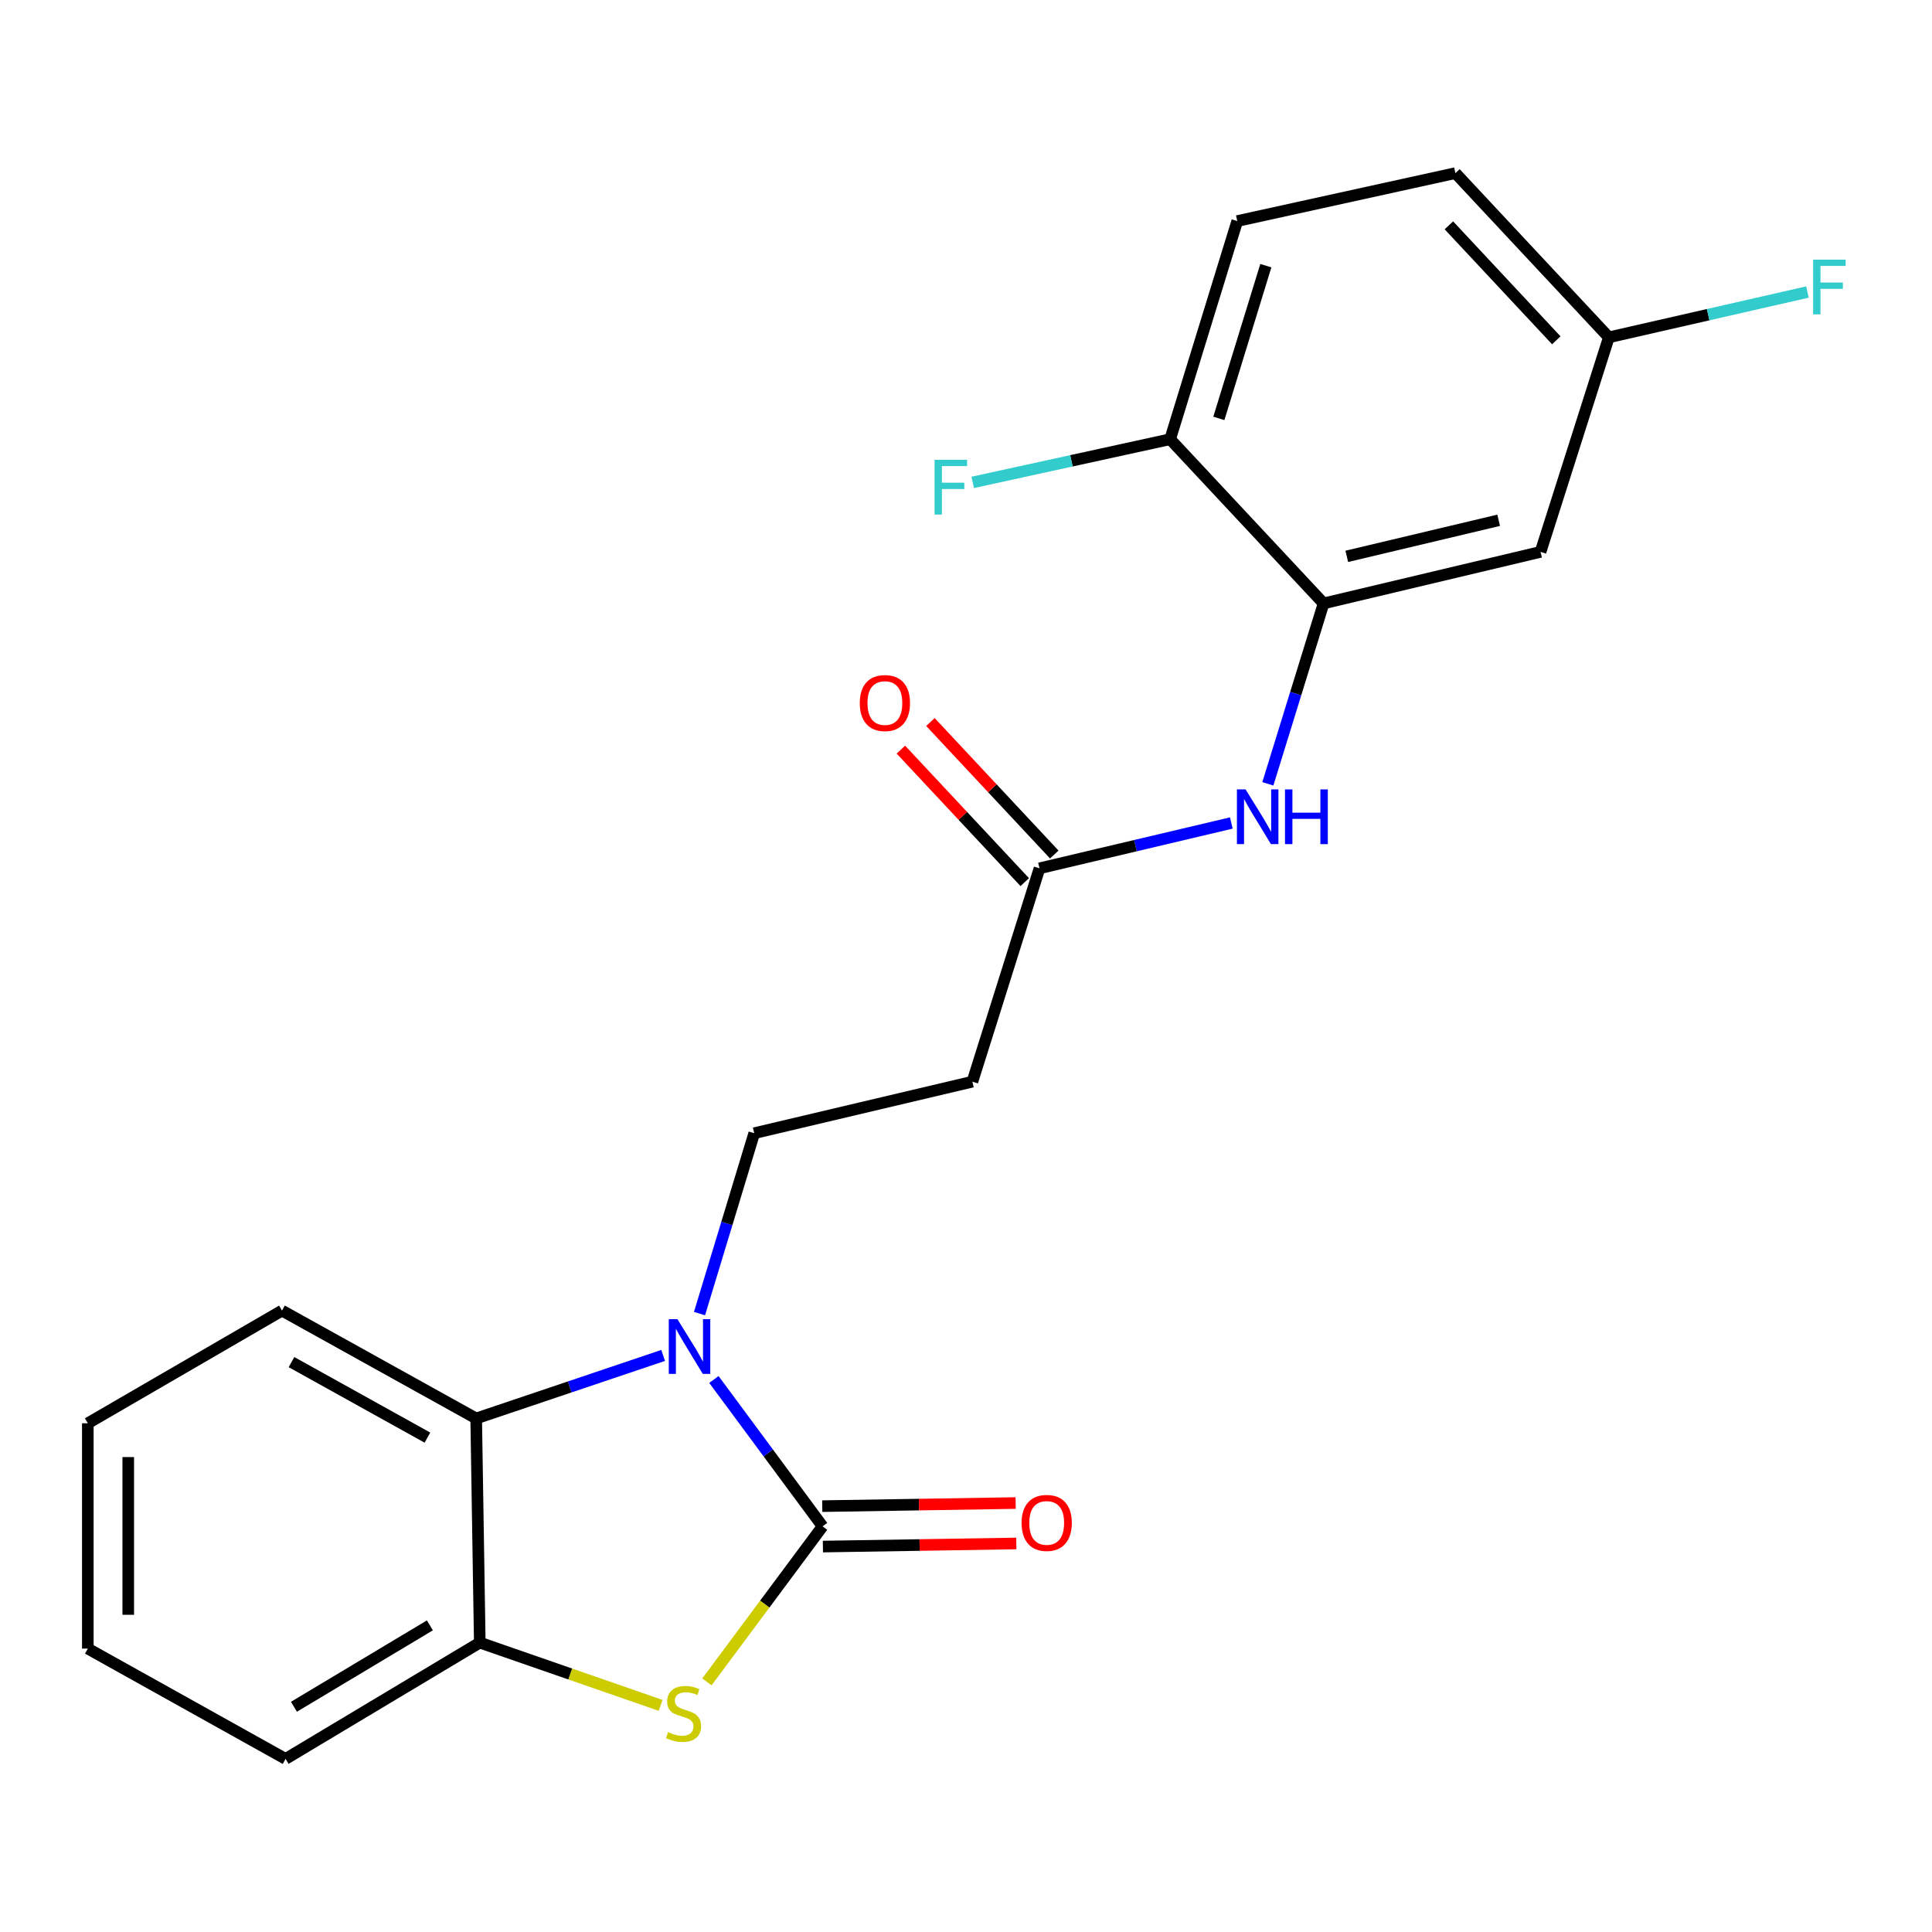 <?xml version='1.0' encoding='iso-8859-1'?>
<svg version='1.1' baseProfile='full'
              xmlns='http://www.w3.org/2000/svg'
                      xmlns:rdkit='http://www.rdkit.org/xml'
                      xmlns:xlink='http://www.w3.org/1999/xlink'
                  xml:space='preserve'
width='1000px' height='1000px' viewBox='0 0 1000 1000'>
<!-- END OF HEADER -->
<rect style='opacity:1.0;fill:#FFFFFF;stroke:none' width='1000' height='1000' x='0' y='0'> </rect>
<path class='bond-0' d='M 425.767,790.039 L 397.642,752.029' style='fill:none;fill-rule:evenodd;stroke:#000000;stroke-width:6px;stroke-linecap:butt;stroke-linejoin:miter;stroke-opacity:1' />
<path class='bond-0' d='M 397.642,752.029 L 369.516,714.018' style='fill:none;fill-rule:evenodd;stroke:#0000FF;stroke-width:6px;stroke-linecap:butt;stroke-linejoin:miter;stroke-opacity:1' />
<path class='bond-1' d='M 425.767,790.039 L 395.833,830.293' style='fill:none;fill-rule:evenodd;stroke:#000000;stroke-width:6px;stroke-linecap:butt;stroke-linejoin:miter;stroke-opacity:1' />
<path class='bond-1' d='M 395.833,830.293 L 365.899,870.547' style='fill:none;fill-rule:evenodd;stroke:#CCCC00;stroke-width:6px;stroke-linecap:butt;stroke-linejoin:miter;stroke-opacity:1' />
<path class='bond-10' d='M 425.935,800.501 L 475.986,799.698' style='fill:none;fill-rule:evenodd;stroke:#000000;stroke-width:6px;stroke-linecap:butt;stroke-linejoin:miter;stroke-opacity:1' />
<path class='bond-10' d='M 475.986,799.698 L 526.037,798.896' style='fill:none;fill-rule:evenodd;stroke:#FF0000;stroke-width:6px;stroke-linecap:butt;stroke-linejoin:miter;stroke-opacity:1' />
<path class='bond-10' d='M 425.6,779.577 L 475.65,778.775' style='fill:none;fill-rule:evenodd;stroke:#000000;stroke-width:6px;stroke-linecap:butt;stroke-linejoin:miter;stroke-opacity:1' />
<path class='bond-10' d='M 475.65,778.775 L 525.701,777.972' style='fill:none;fill-rule:evenodd;stroke:#FF0000;stroke-width:6px;stroke-linecap:butt;stroke-linejoin:miter;stroke-opacity:1' />
<path class='bond-2' d='M 343.243,701.566 L 294.859,717.878' style='fill:none;fill-rule:evenodd;stroke:#0000FF;stroke-width:6px;stroke-linecap:butt;stroke-linejoin:miter;stroke-opacity:1' />
<path class='bond-2' d='M 294.859,717.878 L 246.475,734.189' style='fill:none;fill-rule:evenodd;stroke:#000000;stroke-width:6px;stroke-linecap:butt;stroke-linejoin:miter;stroke-opacity:1' />
<path class='bond-5' d='M 362.067,679.919 L 376.229,633.23' style='fill:none;fill-rule:evenodd;stroke:#0000FF;stroke-width:6px;stroke-linecap:butt;stroke-linejoin:miter;stroke-opacity:1' />
<path class='bond-5' d='M 376.229,633.23 L 390.39,586.542' style='fill:none;fill-rule:evenodd;stroke:#000000;stroke-width:6px;stroke-linecap:butt;stroke-linejoin:miter;stroke-opacity:1' />
<path class='bond-3' d='M 341.933,882.692 L 295.134,866.453' style='fill:none;fill-rule:evenodd;stroke:#CCCC00;stroke-width:6px;stroke-linecap:butt;stroke-linejoin:miter;stroke-opacity:1' />
<path class='bond-3' d='M 295.134,866.453 L 248.335,850.214' style='fill:none;fill-rule:evenodd;stroke:#000000;stroke-width:6px;stroke-linecap:butt;stroke-linejoin:miter;stroke-opacity:1' />
<path class='bond-18' d='M 246.475,734.189 L 145.959,678.362' style='fill:none;fill-rule:evenodd;stroke:#000000;stroke-width:6px;stroke-linecap:butt;stroke-linejoin:miter;stroke-opacity:1' />
<path class='bond-18' d='M 221.237,744.109 L 150.876,705.03' style='fill:none;fill-rule:evenodd;stroke:#000000;stroke-width:6px;stroke-linecap:butt;stroke-linejoin:miter;stroke-opacity:1' />
<path class='bond-22' d='M 246.475,734.189 L 248.335,850.214' style='fill:none;fill-rule:evenodd;stroke:#000000;stroke-width:6px;stroke-linecap:butt;stroke-linejoin:miter;stroke-opacity:1' />
<path class='bond-19' d='M 248.335,850.214 L 147.819,910.4' style='fill:none;fill-rule:evenodd;stroke:#000000;stroke-width:6px;stroke-linecap:butt;stroke-linejoin:miter;stroke-opacity:1' />
<path class='bond-19' d='M 222.508,841.288 L 152.146,883.419' style='fill:none;fill-rule:evenodd;stroke:#000000;stroke-width:6px;stroke-linecap:butt;stroke-linejoin:miter;stroke-opacity:1' />
<path class='bond-4' d='M 685.08,312.326 L 670.658,359.017' style='fill:none;fill-rule:evenodd;stroke:#000000;stroke-width:6px;stroke-linecap:butt;stroke-linejoin:miter;stroke-opacity:1' />
<path class='bond-4' d='M 670.658,359.017 L 656.236,405.709' style='fill:none;fill-rule:evenodd;stroke:#0000FF;stroke-width:6px;stroke-linecap:butt;stroke-linejoin:miter;stroke-opacity:1' />
<path class='bond-9' d='M 685.08,312.326 L 797.384,285.656' style='fill:none;fill-rule:evenodd;stroke:#000000;stroke-width:6px;stroke-linecap:butt;stroke-linejoin:miter;stroke-opacity:1' />
<path class='bond-9' d='M 697.09,287.965 L 775.704,269.296' style='fill:none;fill-rule:evenodd;stroke:#000000;stroke-width:6px;stroke-linecap:butt;stroke-linejoin:miter;stroke-opacity:1' />
<path class='bond-11' d='M 685.08,312.326 L 605.664,227.341' style='fill:none;fill-rule:evenodd;stroke:#000000;stroke-width:6px;stroke-linecap:butt;stroke-linejoin:miter;stroke-opacity:1' />
<path class='bond-8' d='M 390.39,586.542 L 503.311,559.873' style='fill:none;fill-rule:evenodd;stroke:#000000;stroke-width:6px;stroke-linecap:butt;stroke-linejoin:miter;stroke-opacity:1' />
<path class='bond-6' d='M 637.329,425.982 L 587.689,437.711' style='fill:none;fill-rule:evenodd;stroke:#0000FF;stroke-width:6px;stroke-linecap:butt;stroke-linejoin:miter;stroke-opacity:1' />
<path class='bond-6' d='M 587.689,437.711 L 538.049,449.44' style='fill:none;fill-rule:evenodd;stroke:#000000;stroke-width:6px;stroke-linecap:butt;stroke-linejoin:miter;stroke-opacity:1' />
<path class='bond-7' d='M 538.049,449.44 L 503.311,559.873' style='fill:none;fill-rule:evenodd;stroke:#000000;stroke-width:6px;stroke-linecap:butt;stroke-linejoin:miter;stroke-opacity:1' />
<path class='bond-12' d='M 545.693,442.295 L 513.642,408.005' style='fill:none;fill-rule:evenodd;stroke:#000000;stroke-width:6px;stroke-linecap:butt;stroke-linejoin:miter;stroke-opacity:1' />
<path class='bond-12' d='M 513.642,408.005 L 481.591,373.714' style='fill:none;fill-rule:evenodd;stroke:#FF0000;stroke-width:6px;stroke-linecap:butt;stroke-linejoin:miter;stroke-opacity:1' />
<path class='bond-12' d='M 530.405,456.584 L 498.354,422.294' style='fill:none;fill-rule:evenodd;stroke:#000000;stroke-width:6px;stroke-linecap:butt;stroke-linejoin:miter;stroke-opacity:1' />
<path class='bond-12' d='M 498.354,422.294 L 466.303,388.004' style='fill:none;fill-rule:evenodd;stroke:#FF0000;stroke-width:6px;stroke-linecap:butt;stroke-linejoin:miter;stroke-opacity:1' />
<path class='bond-14' d='M 797.384,285.656 L 832.738,174.607' style='fill:none;fill-rule:evenodd;stroke:#000000;stroke-width:6px;stroke-linecap:butt;stroke-linejoin:miter;stroke-opacity:1' />
<path class='bond-13' d='M 605.664,227.341 L 640.402,114.421' style='fill:none;fill-rule:evenodd;stroke:#000000;stroke-width:6px;stroke-linecap:butt;stroke-linejoin:miter;stroke-opacity:1' />
<path class='bond-13' d='M 630.876,216.556 L 655.193,137.512' style='fill:none;fill-rule:evenodd;stroke:#000000;stroke-width:6px;stroke-linecap:butt;stroke-linejoin:miter;stroke-opacity:1' />
<path class='bond-15' d='M 605.664,227.341 L 554.57,238.514' style='fill:none;fill-rule:evenodd;stroke:#000000;stroke-width:6px;stroke-linecap:butt;stroke-linejoin:miter;stroke-opacity:1' />
<path class='bond-15' d='M 554.57,238.514 L 503.475,249.686' style='fill:none;fill-rule:evenodd;stroke:#33CCCC;stroke-width:6px;stroke-linecap:butt;stroke-linejoin:miter;stroke-opacity:1' />
<path class='bond-16' d='M 640.402,114.421 L 753.323,89.6' style='fill:none;fill-rule:evenodd;stroke:#000000;stroke-width:6px;stroke-linecap:butt;stroke-linejoin:miter;stroke-opacity:1' />
<path class='bond-17' d='M 832.738,174.607 L 884.141,162.875' style='fill:none;fill-rule:evenodd;stroke:#000000;stroke-width:6px;stroke-linecap:butt;stroke-linejoin:miter;stroke-opacity:1' />
<path class='bond-17' d='M 884.141,162.875 L 935.544,151.144' style='fill:none;fill-rule:evenodd;stroke:#33CCCC;stroke-width:6px;stroke-linecap:butt;stroke-linejoin:miter;stroke-opacity:1' />
<path class='bond-24' d='M 832.738,174.607 L 753.323,89.6' style='fill:none;fill-rule:evenodd;stroke:#000000;stroke-width:6px;stroke-linecap:butt;stroke-linejoin:miter;stroke-opacity:1' />
<path class='bond-24' d='M 805.534,176.142 L 749.944,116.636' style='fill:none;fill-rule:evenodd;stroke:#000000;stroke-width:6px;stroke-linecap:butt;stroke-linejoin:miter;stroke-opacity:1' />
<path class='bond-20' d='M 145.959,678.362 L 45.455,736.689' style='fill:none;fill-rule:evenodd;stroke:#000000;stroke-width:6px;stroke-linecap:butt;stroke-linejoin:miter;stroke-opacity:1' />
<path class='bond-21' d='M 147.819,910.4 L 45.455,853.306' style='fill:none;fill-rule:evenodd;stroke:#000000;stroke-width:6px;stroke-linecap:butt;stroke-linejoin:miter;stroke-opacity:1' />
<path class='bond-23' d='M 45.455,736.689 L 45.455,853.306' style='fill:none;fill-rule:evenodd;stroke:#000000;stroke-width:6px;stroke-linecap:butt;stroke-linejoin:miter;stroke-opacity:1' />
<path class='bond-23' d='M 66.381,754.181 L 66.381,835.814' style='fill:none;fill-rule:evenodd;stroke:#000000;stroke-width:6px;stroke-linecap:butt;stroke-linejoin:miter;stroke-opacity:1' />
<path  class='atom-1' d='M 350.637 682.803
L 359.917 697.803
Q 360.837 699.283, 362.317 701.963
Q 363.797 704.643, 363.877 704.803
L 363.877 682.803
L 367.637 682.803
L 367.637 711.123
L 363.757 711.123
L 353.797 694.723
Q 352.637 692.803, 351.397 690.603
Q 350.197 688.403, 349.837 687.723
L 349.837 711.123
L 346.157 711.123
L 346.157 682.803
L 350.637 682.803
' fill='#0000FF'/>
<path  class='atom-2' d='M 345.804 896.532
Q 346.124 896.652, 347.444 897.212
Q 348.764 897.772, 350.204 898.132
Q 351.684 898.452, 353.124 898.452
Q 355.804 898.452, 357.364 897.172
Q 358.924 895.852, 358.924 893.572
Q 358.924 892.012, 358.124 891.052
Q 357.364 890.092, 356.164 889.572
Q 354.964 889.052, 352.964 888.452
Q 350.444 887.692, 348.924 886.972
Q 347.444 886.252, 346.364 884.732
Q 345.324 883.212, 345.324 880.652
Q 345.324 877.092, 347.724 874.892
Q 350.164 872.692, 354.964 872.692
Q 358.244 872.692, 361.964 874.252
L 361.044 877.332
Q 357.644 875.932, 355.084 875.932
Q 352.324 875.932, 350.804 877.092
Q 349.284 878.212, 349.324 880.172
Q 349.324 881.692, 350.084 882.612
Q 350.884 883.532, 352.004 884.052
Q 353.164 884.572, 355.084 885.172
Q 357.644 885.972, 359.164 886.772
Q 360.684 887.572, 361.764 889.212
Q 362.884 890.812, 362.884 893.572
Q 362.884 897.492, 360.244 899.612
Q 357.644 901.692, 353.284 901.692
Q 350.764 901.692, 348.844 901.132
Q 346.964 900.612, 344.724 899.692
L 345.804 896.532
' fill='#CCCC00'/>
<path  class='atom-7' d='M 644.71 408.599
L 653.99 423.599
Q 654.91 425.079, 656.39 427.759
Q 657.87 430.439, 657.95 430.599
L 657.95 408.599
L 661.71 408.599
L 661.71 436.919
L 657.83 436.919
L 647.87 420.519
Q 646.71 418.599, 645.47 416.399
Q 644.27 414.199, 643.91 413.519
L 643.91 436.919
L 640.23 436.919
L 640.23 408.599
L 644.71 408.599
' fill='#0000FF'/>
<path  class='atom-7' d='M 665.11 408.599
L 668.95 408.599
L 668.95 420.639
L 683.43 420.639
L 683.43 408.599
L 687.27 408.599
L 687.27 436.919
L 683.43 436.919
L 683.43 423.839
L 668.95 423.839
L 668.95 436.919
L 665.11 436.919
L 665.11 408.599
' fill='#0000FF'/>
<path  class='atom-11' d='M 528.769 788.259
Q 528.769 781.459, 532.129 777.659
Q 535.489 773.859, 541.769 773.859
Q 548.049 773.859, 551.409 777.659
Q 554.769 781.459, 554.769 788.259
Q 554.769 795.139, 551.369 799.059
Q 547.969 802.939, 541.769 802.939
Q 535.529 802.939, 532.129 799.059
Q 528.769 795.179, 528.769 788.259
M 541.769 799.739
Q 546.089 799.739, 548.409 796.859
Q 550.769 793.939, 550.769 788.259
Q 550.769 782.699, 548.409 779.899
Q 546.089 777.059, 541.769 777.059
Q 537.449 777.059, 535.089 779.859
Q 532.769 782.659, 532.769 788.259
Q 532.769 793.979, 535.089 796.859
Q 537.449 799.739, 541.769 799.739
' fill='#FF0000'/>
<path  class='atom-13' d='M 445.017 363.896
Q 445.017 357.096, 448.377 353.296
Q 451.737 349.496, 458.017 349.496
Q 464.297 349.496, 467.657 353.296
Q 471.017 357.096, 471.017 363.896
Q 471.017 370.776, 467.617 374.696
Q 464.217 378.576, 458.017 378.576
Q 451.777 378.576, 448.377 374.696
Q 445.017 370.816, 445.017 363.896
M 458.017 375.376
Q 462.337 375.376, 464.657 372.496
Q 467.017 369.576, 467.017 363.896
Q 467.017 358.336, 464.657 355.536
Q 462.337 352.696, 458.017 352.696
Q 453.697 352.696, 451.337 355.496
Q 449.017 358.296, 449.017 363.896
Q 449.017 369.616, 451.337 372.496
Q 453.697 375.376, 458.017 375.376
' fill='#FF0000'/>
<path  class='atom-16' d='M 483.73 238.002
L 500.57 238.002
L 500.57 241.242
L 487.53 241.242
L 487.53 249.842
L 499.13 249.842
L 499.13 253.122
L 487.53 253.122
L 487.53 266.322
L 483.73 266.322
L 483.73 238.002
' fill='#33CCCC'/>
<path  class='atom-18' d='M 938.471 134.394
L 955.311 134.394
L 955.311 137.634
L 942.271 137.634
L 942.271 146.234
L 953.871 146.234
L 953.871 149.514
L 942.271 149.514
L 942.271 162.714
L 938.471 162.714
L 938.471 134.394
' fill='#33CCCC'/>
</svg>
